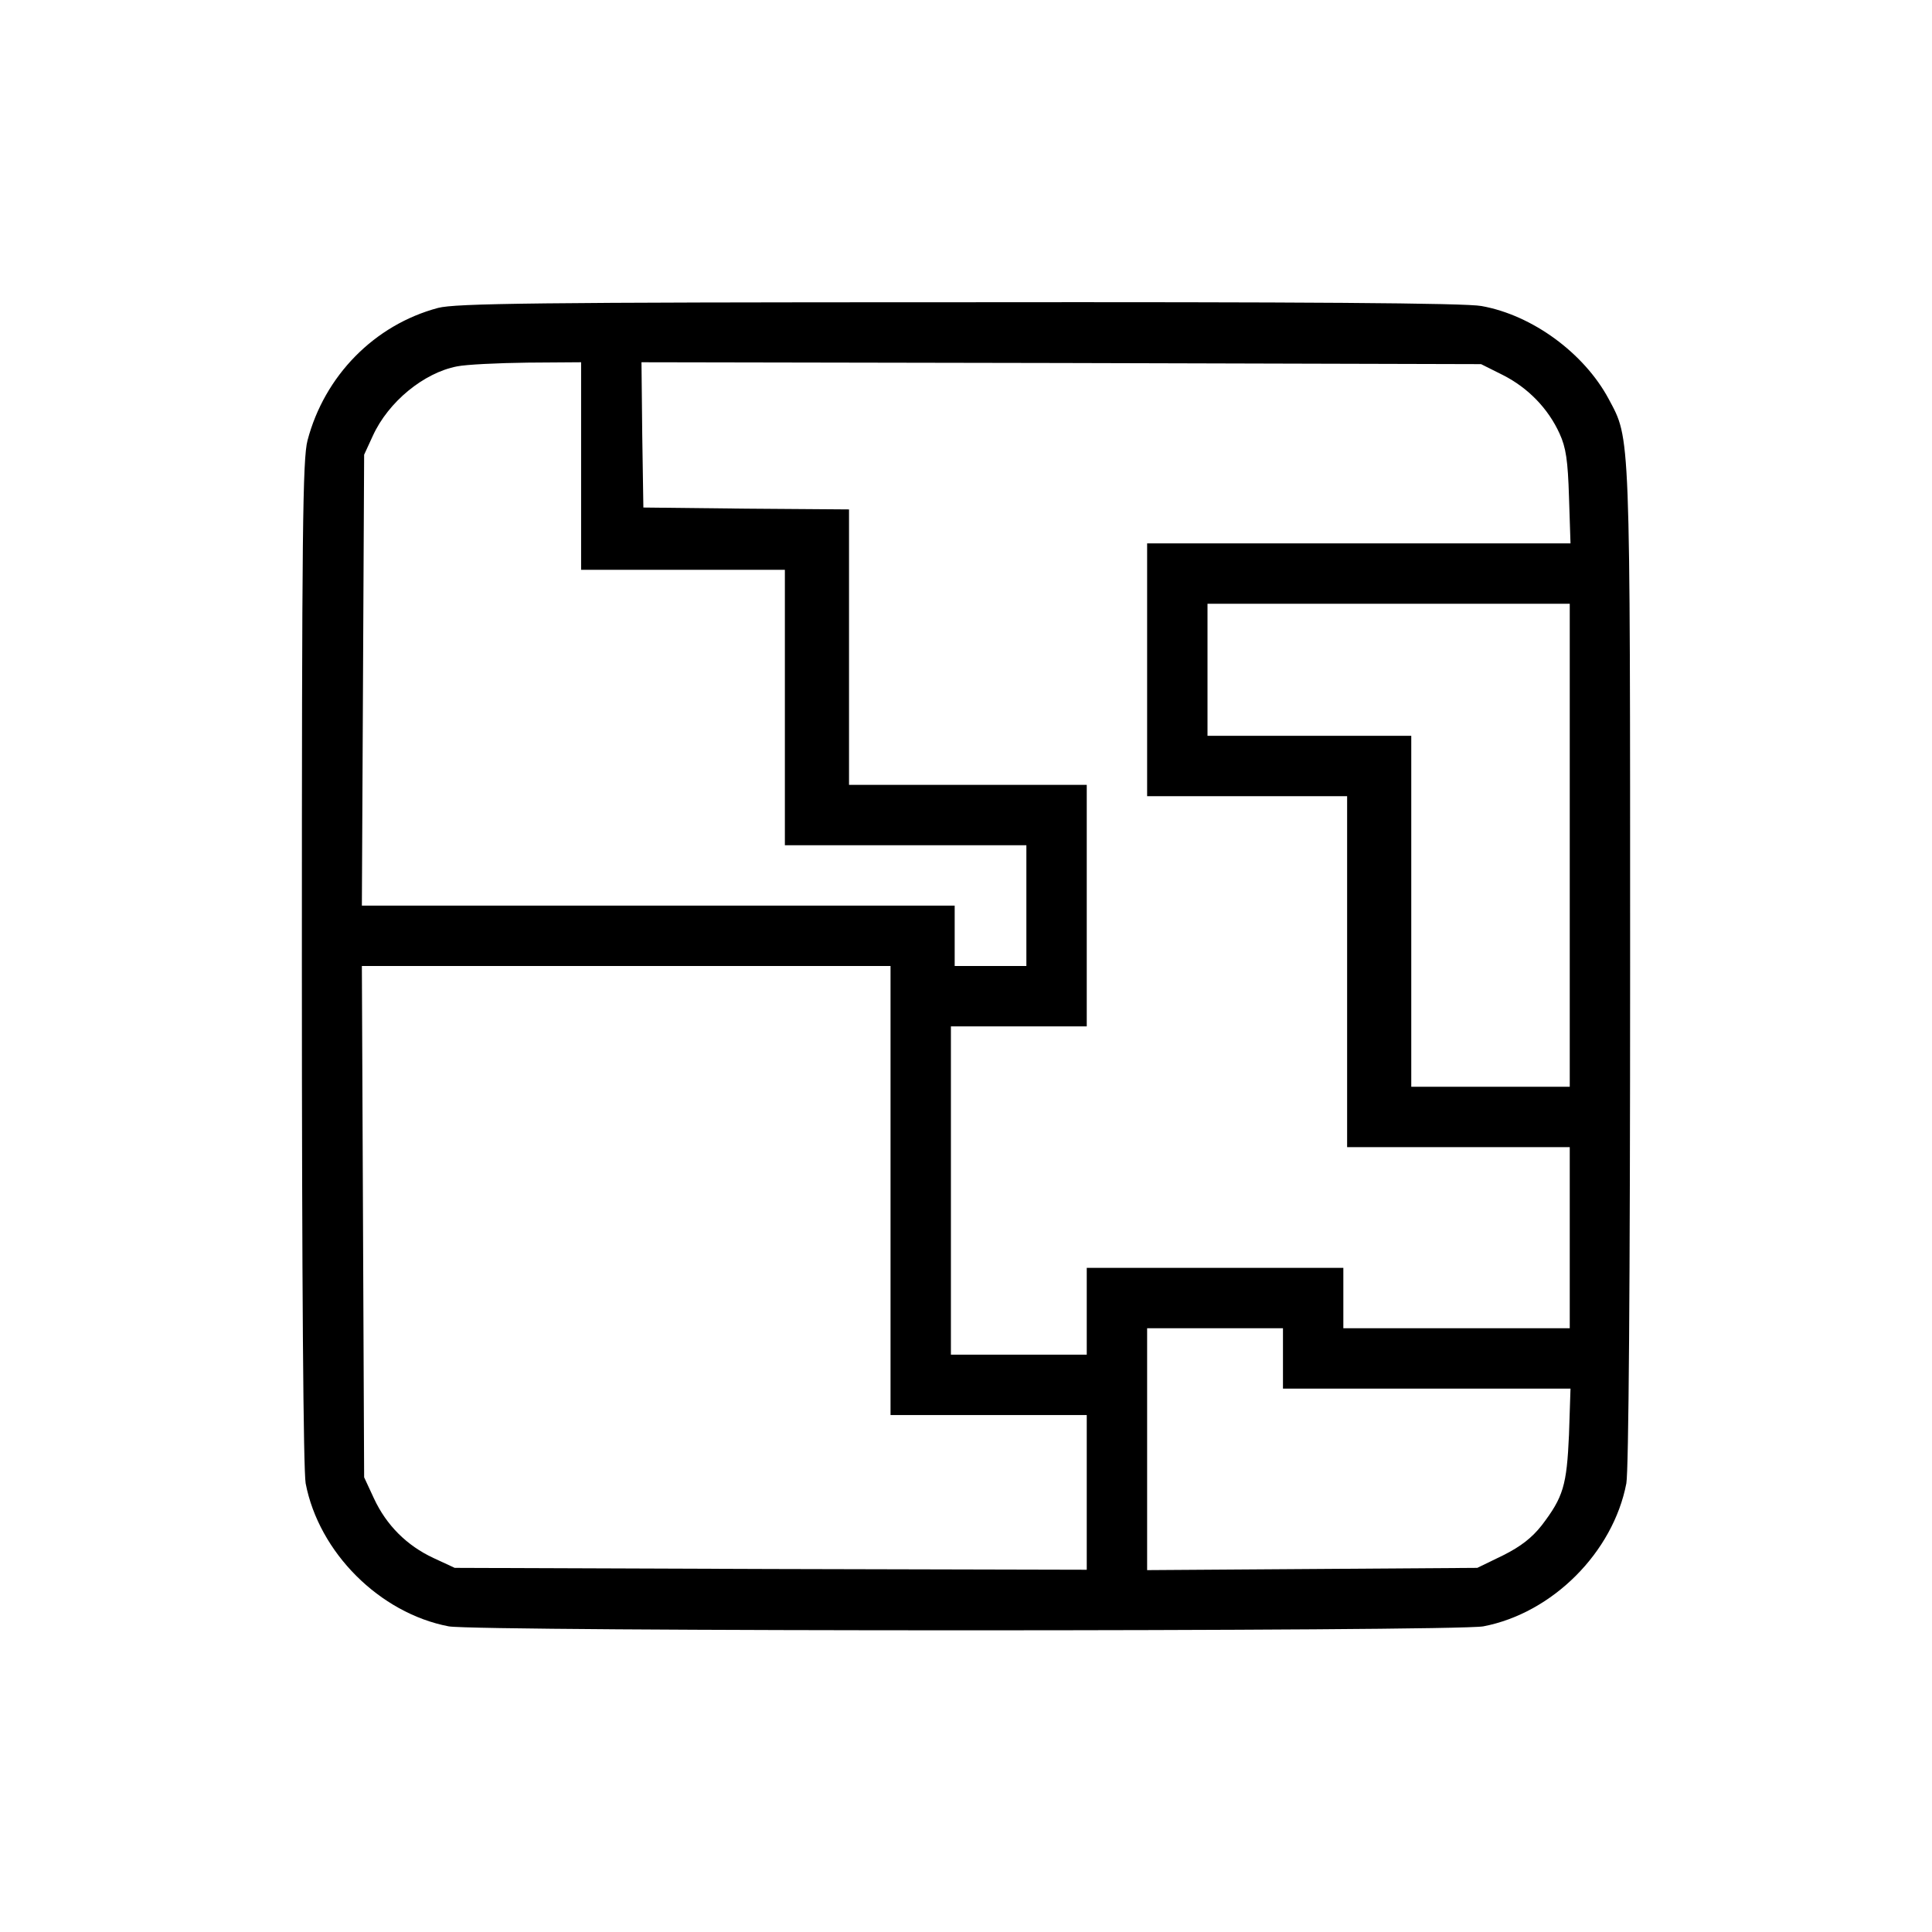 <?xml version="1.0" standalone="no"?>
<!DOCTYPE svg PUBLIC "-//W3C//DTD SVG 20010904//EN"
 "http://www.w3.org/TR/2001/REC-SVG-20010904/DTD/svg10.dtd">
<svg version="1.0" xmlns="http://www.w3.org/2000/svg"
 width="512pt" height="512pt" viewBox="0 0 512 512"
 preserveAspectRatio="xMidYMid meet">
<g transform="translate(0,512) scale(0.1,-0.1)"
fill="#000000" stroke="none">
<path d="M1161 4304 c-169 -45 -301 -180 -346 -351 -13 -49 -15 -240 -15
-1384 0 -860 4 -1345 10 -1380 35 -183 196 -344 379 -379 74 -14 2668 -14
2742 0 183 35 344 196 379 379 6 35 10 516 10 1370 0 1434 1 1395 -57 1504
-65 121 -202 222 -337 246 -41 8 -474 11 -1385 10 -1125 0 -1334 -3 -1380 -15z
m379 -419 l0 -275 270 0 270 0 0 -365 0 -365 320 0 320 0 0 -160 0 -160 -95 0
-95 0 0 80 0 80 -785 0 -786 0 3 598 3 597 23 50 c41 90 135 167 223 184 24 5
108 9 187 10 l142 1 0 -275z m2443 241 c67 -34 120 -89 150 -155 17 -37 22
-71 25 -168 l4 -123 -561 0 -561 0 0 -335 0 -335 265 0 265 0 0 -465 0 -465
295 0 295 0 0 -240 0 -240 -300 0 -300 0 0 80 0 80 -340 0 -340 0 0 -115 0
-115 -180 0 -180 0 0 435 0 435 180 0 180 0 0 320 0 320 -315 0 -315 0 0 365
0 365 -272 2 -273 3 -3 193 -2 192 1112 -2 1113 -3 58 -29z m177 -1246 l0
-640 -210 0 -210 0 0 465 0 465 -270 0 -270 0 0 175 0 175 480 0 480 0 0 -640z
m-1800 -915 l0 -595 260 0 260 0 0 -205 0 -205 -838 2 -837 3 -56 26 c-71 33
-125 87 -158 158 l-26 56 -3 678 -3 677 701 0 700 0 0 -595z m1040 -445 l0
-80 381 0 381 0 -4 -122 c-6 -135 -15 -165 -72 -240 -26 -33 -55 -56 -103 -80
l-68 -33 -437 -3 -438 -3 0 321 0 320 180 0 180 0 0 -80z"/>
</g>
</svg>
